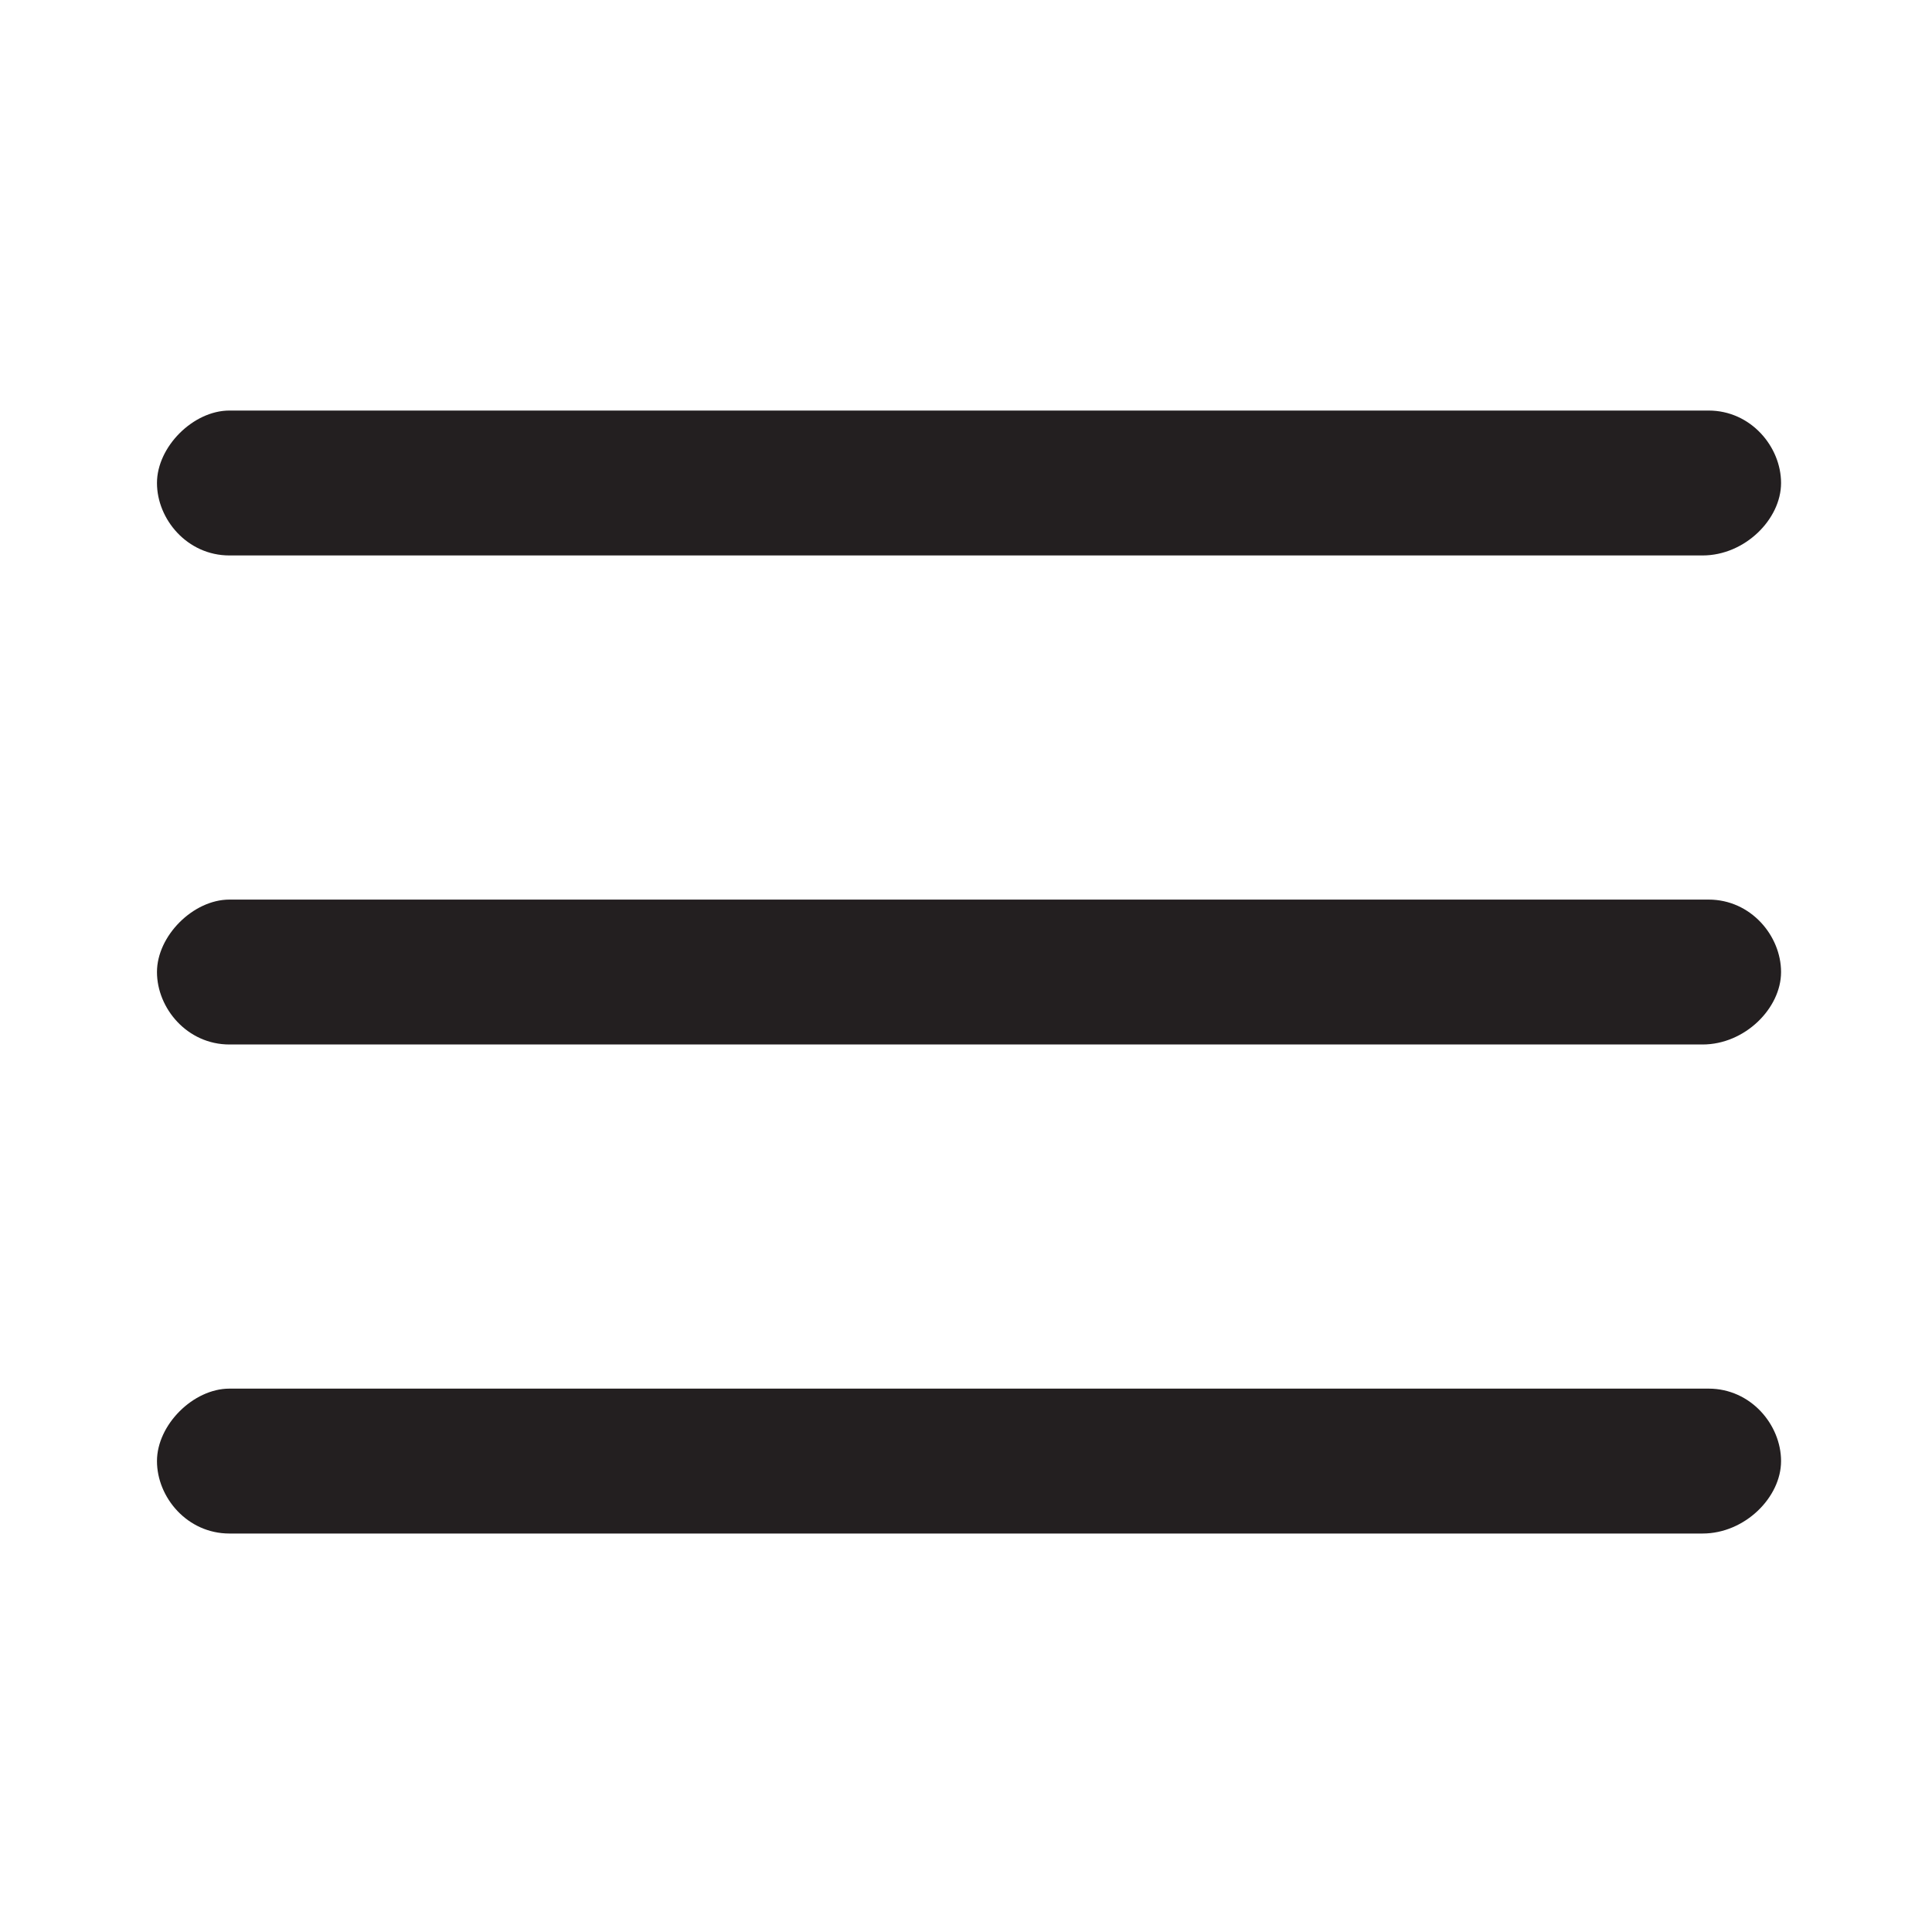 <?xml version="1.0" encoding="utf-8"?>
<!-- Generator: Adobe Illustrator 21.0.2, SVG Export Plug-In . SVG Version: 6.00 Build 0)  -->
<svg version="1.1" id="Layer_1" xmlns="http://www.w3.org/2000/svg" xmlns:xlink="http://www.w3.org/1999/xlink" x="0px" y="0px"
	 viewBox="0 0 32 32" style="enable-background:new 0 0 32 32;" xml:space="preserve">
<style type="text/css">
	.st0{fill:#231F20;}
</style>
<g>
	<path class="st0" d="M28.2,9.2H3.8c-0.7,0-1.2-0.6-1.2-1.2s0.6-1.2,1.2-1.2h24.5c0.7,0,1.2,0.6,1.2,1.2S28.9,9.2,28.2,9.2z"/>
</g>
<g>
	<path class="st0" d="M28.2,17.3H3.8c-0.7,0-1.2-0.6-1.2-1.2s0.6-1.2,1.2-1.2h24.5c0.7,0,1.2,0.6,1.2,1.2S28.9,17.3,28.2,17.3z"/>
</g>
<g>
	<path class="st0" d="M28.2,25.4H3.8c-0.7,0-1.2-0.6-1.2-1.2s0.6-1.2,1.2-1.2h24.5c0.7,0,1.2,0.6,1.2,1.2S28.9,25.4,28.2,25.4z"/>
</g>
</svg>
